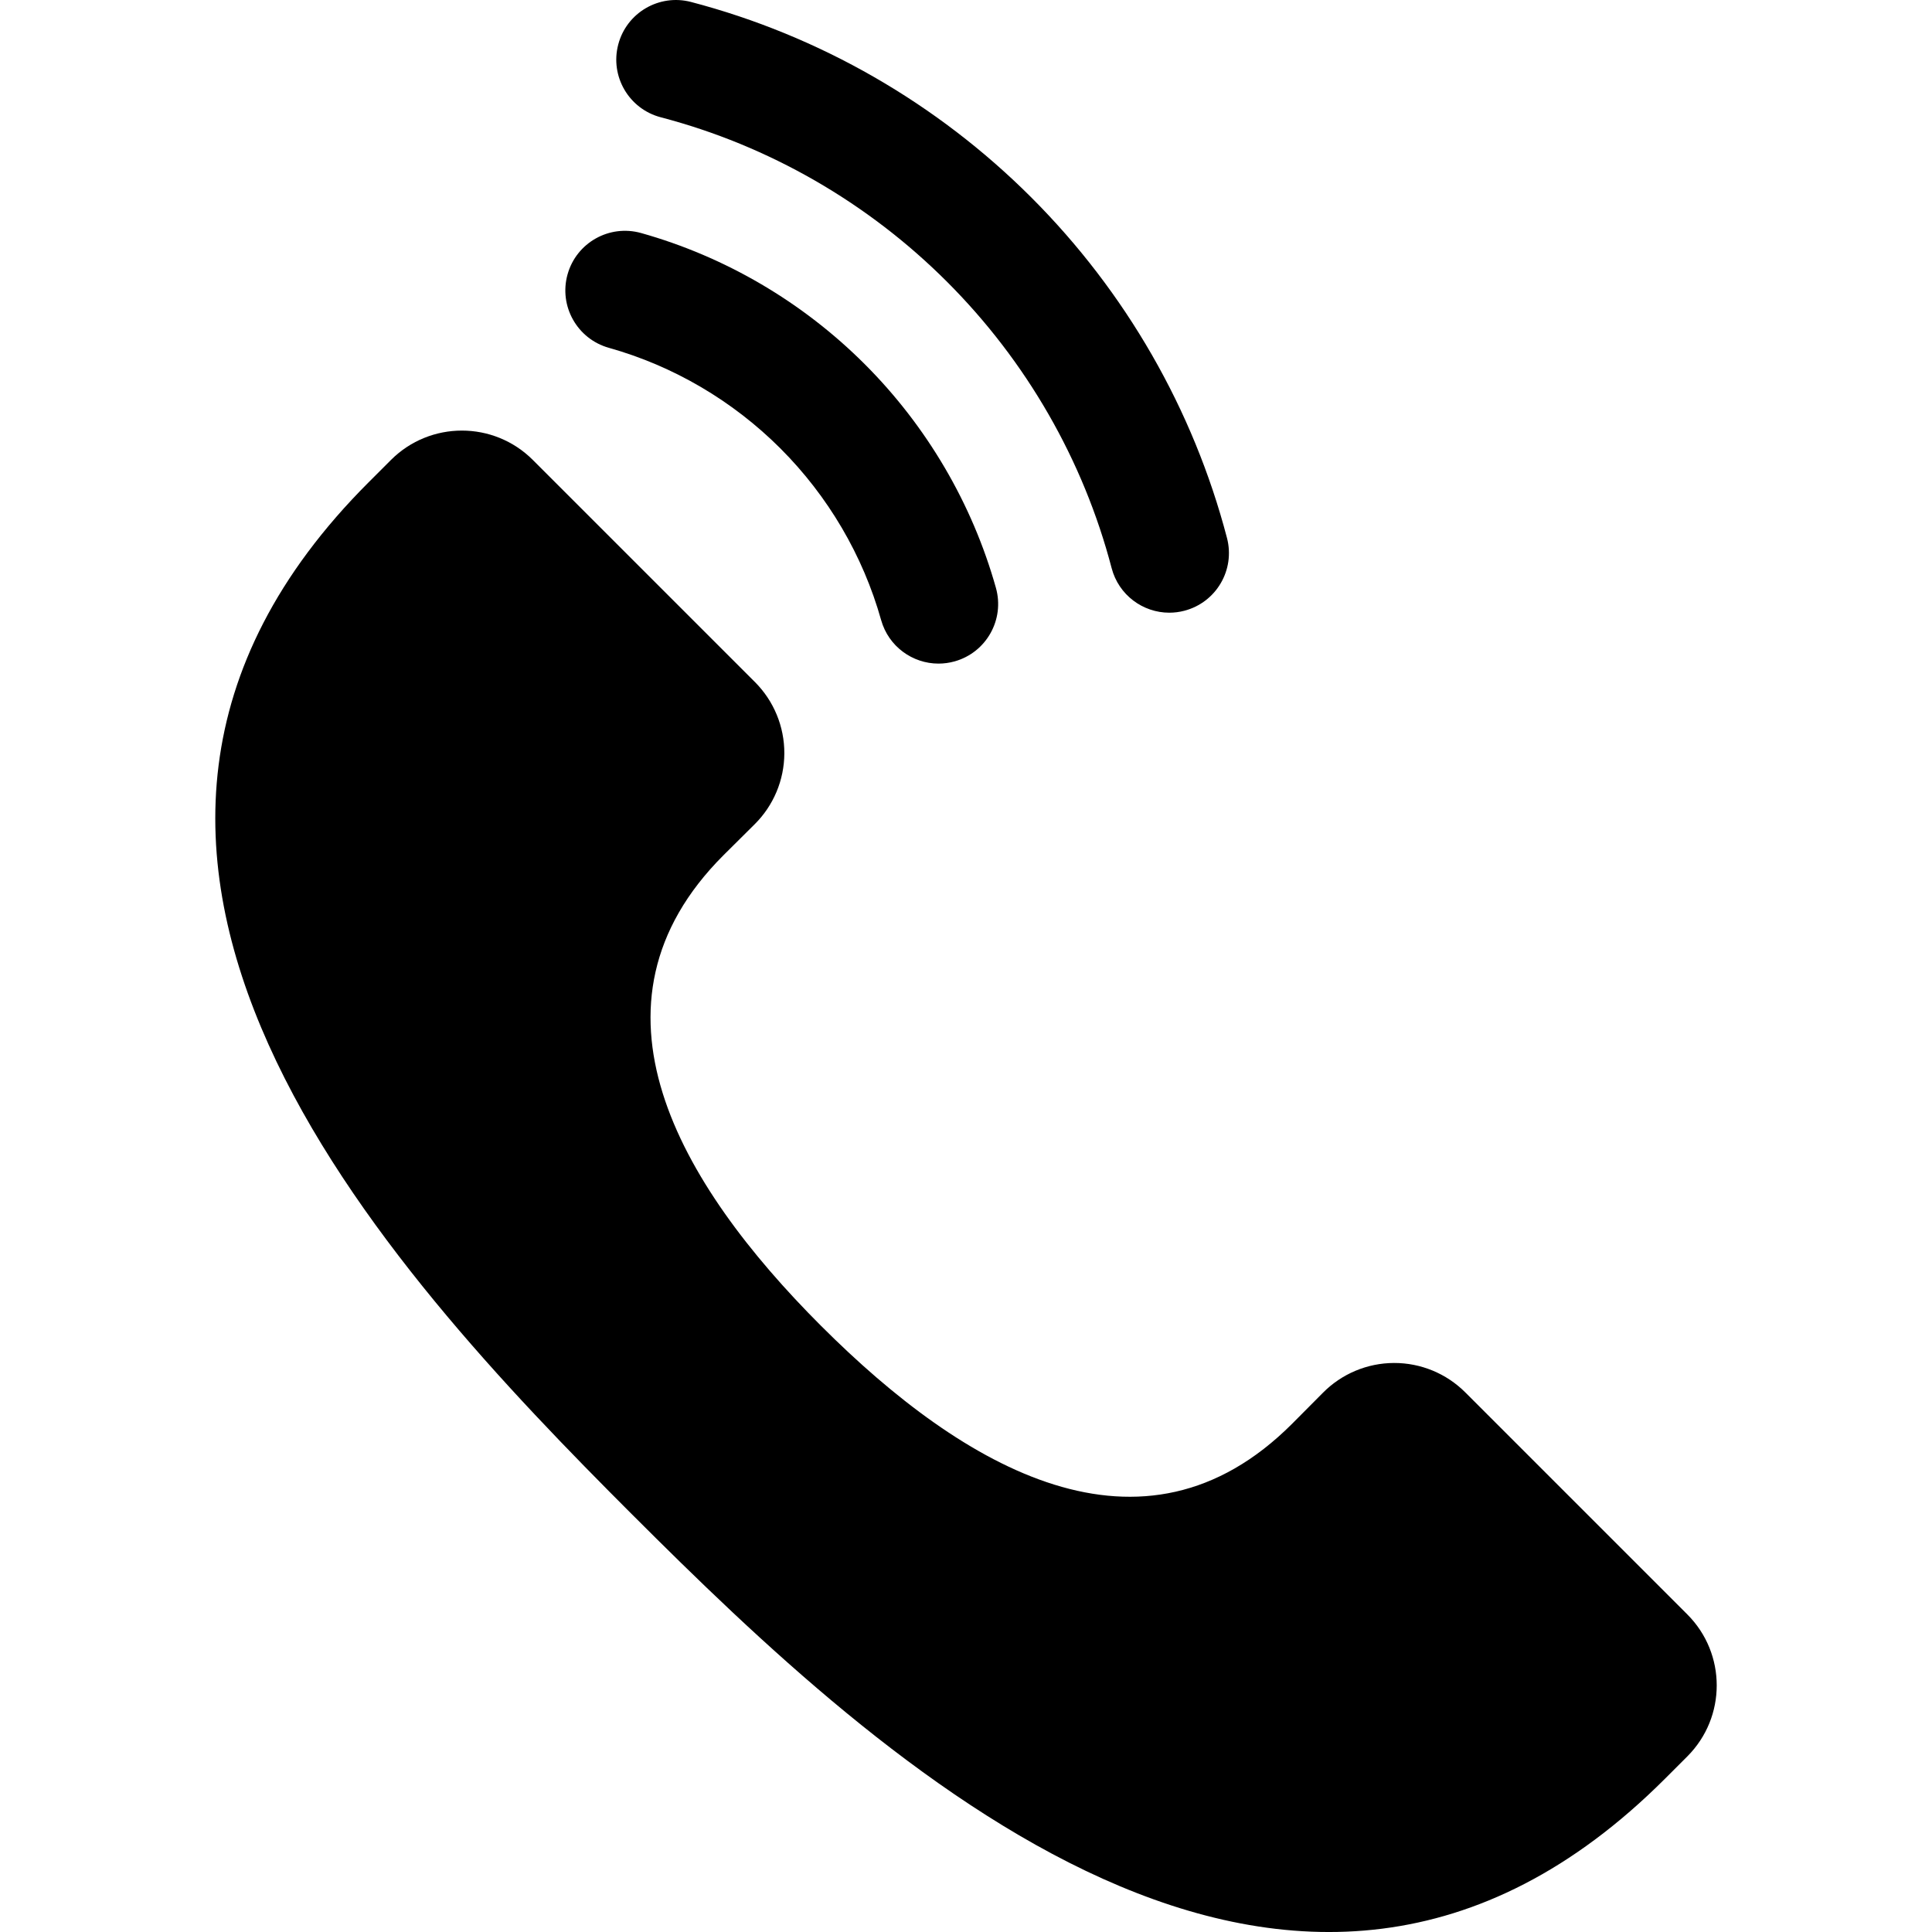 <?xml version="1.0" encoding="utf-8"?>

<!DOCTYPE svg PUBLIC "-//W3C//DTD SVG 1.1//EN" "http://www.w3.org/Graphics/SVG/1.1/DTD/svg11.dtd">
<!-- Uploaded to: SVG Repo, www.svgrepo.com, Generator: SVG Repo Mixer Tools -->
<svg fill="#000000" version="1.1" id="Layer_1" xmlns="http://www.w3.org/2000/svg" xmlns:xlink="http://www.w3.org/1999/xlink" 
	 width="800px" height="800px" viewBox="610 796 200 200" enable-background="new 610 796 200 200" xml:space="preserve">
<g>
	<path d="M673.027,832.005c6.679,1.875,12.822,5.479,17.765,10.422c4.94,4.94,8.545,11.083,10.423,17.766
		c0.765,2.723,3.242,4.503,5.938,4.503c0.552,0,1.114-0.074,1.673-0.231c3.281-0.922,5.193-4.329,4.271-7.61
		c-2.449-8.716-7.145-16.723-13.578-23.155c-6.436-6.435-14.442-11.13-23.154-13.577c-3.28-0.919-6.688,0.992-7.61,4.273
		C667.833,827.676,669.746,831.083,673.027,832.005z"/>
	<path d="M678.405,808.142c11.172,2.926,21.42,8.816,29.638,17.035c8.217,8.217,14.109,18.466,17.034,29.64
		c0.728,2.773,3.228,4.609,5.966,4.609c0.518,0,1.044-0.065,1.567-0.203c3.297-0.863,5.27-4.236,4.407-7.533
		c-3.48-13.291-10.482-25.476-20.246-35.24c-9.765-9.766-21.95-16.767-35.238-20.247c-3.296-0.862-6.67,1.109-7.533,4.406
		C673.135,803.905,675.108,807.278,678.405,808.142z"/>
	<path d="M784.672,963.125l-22.986-22.986c-1.96-1.959-4.617-3.055-7.386-3.044c-2.769,0.009-5.42,1.125-7.363,3.096
		c-0.894,0.904-1.925,1.946-3.186,3.205c-15.472,15.474-33.934,4.677-48.734-10.124l-0.001,0.001
		c-14.802-14.8-25.599-33.262-10.125-48.737c1.26-1.259,2.301-2.292,3.206-3.184c1.973-1.943,3.088-4.594,3.097-7.363
		c0.01-2.769-1.086-5.427-3.044-7.385l-22.988-22.987c-4.057-4.057-10.635-4.057-14.692,0l-2.307,2.307
		c-38.376,38.376,1.648,81.229,27.311,106.893l0.002-0.001c25.663,25.662,68.514,65.686,106.891,27.31l2.307-2.307
		C788.728,973.761,788.729,967.183,784.672,963.125z"/>
</g>
</svg>